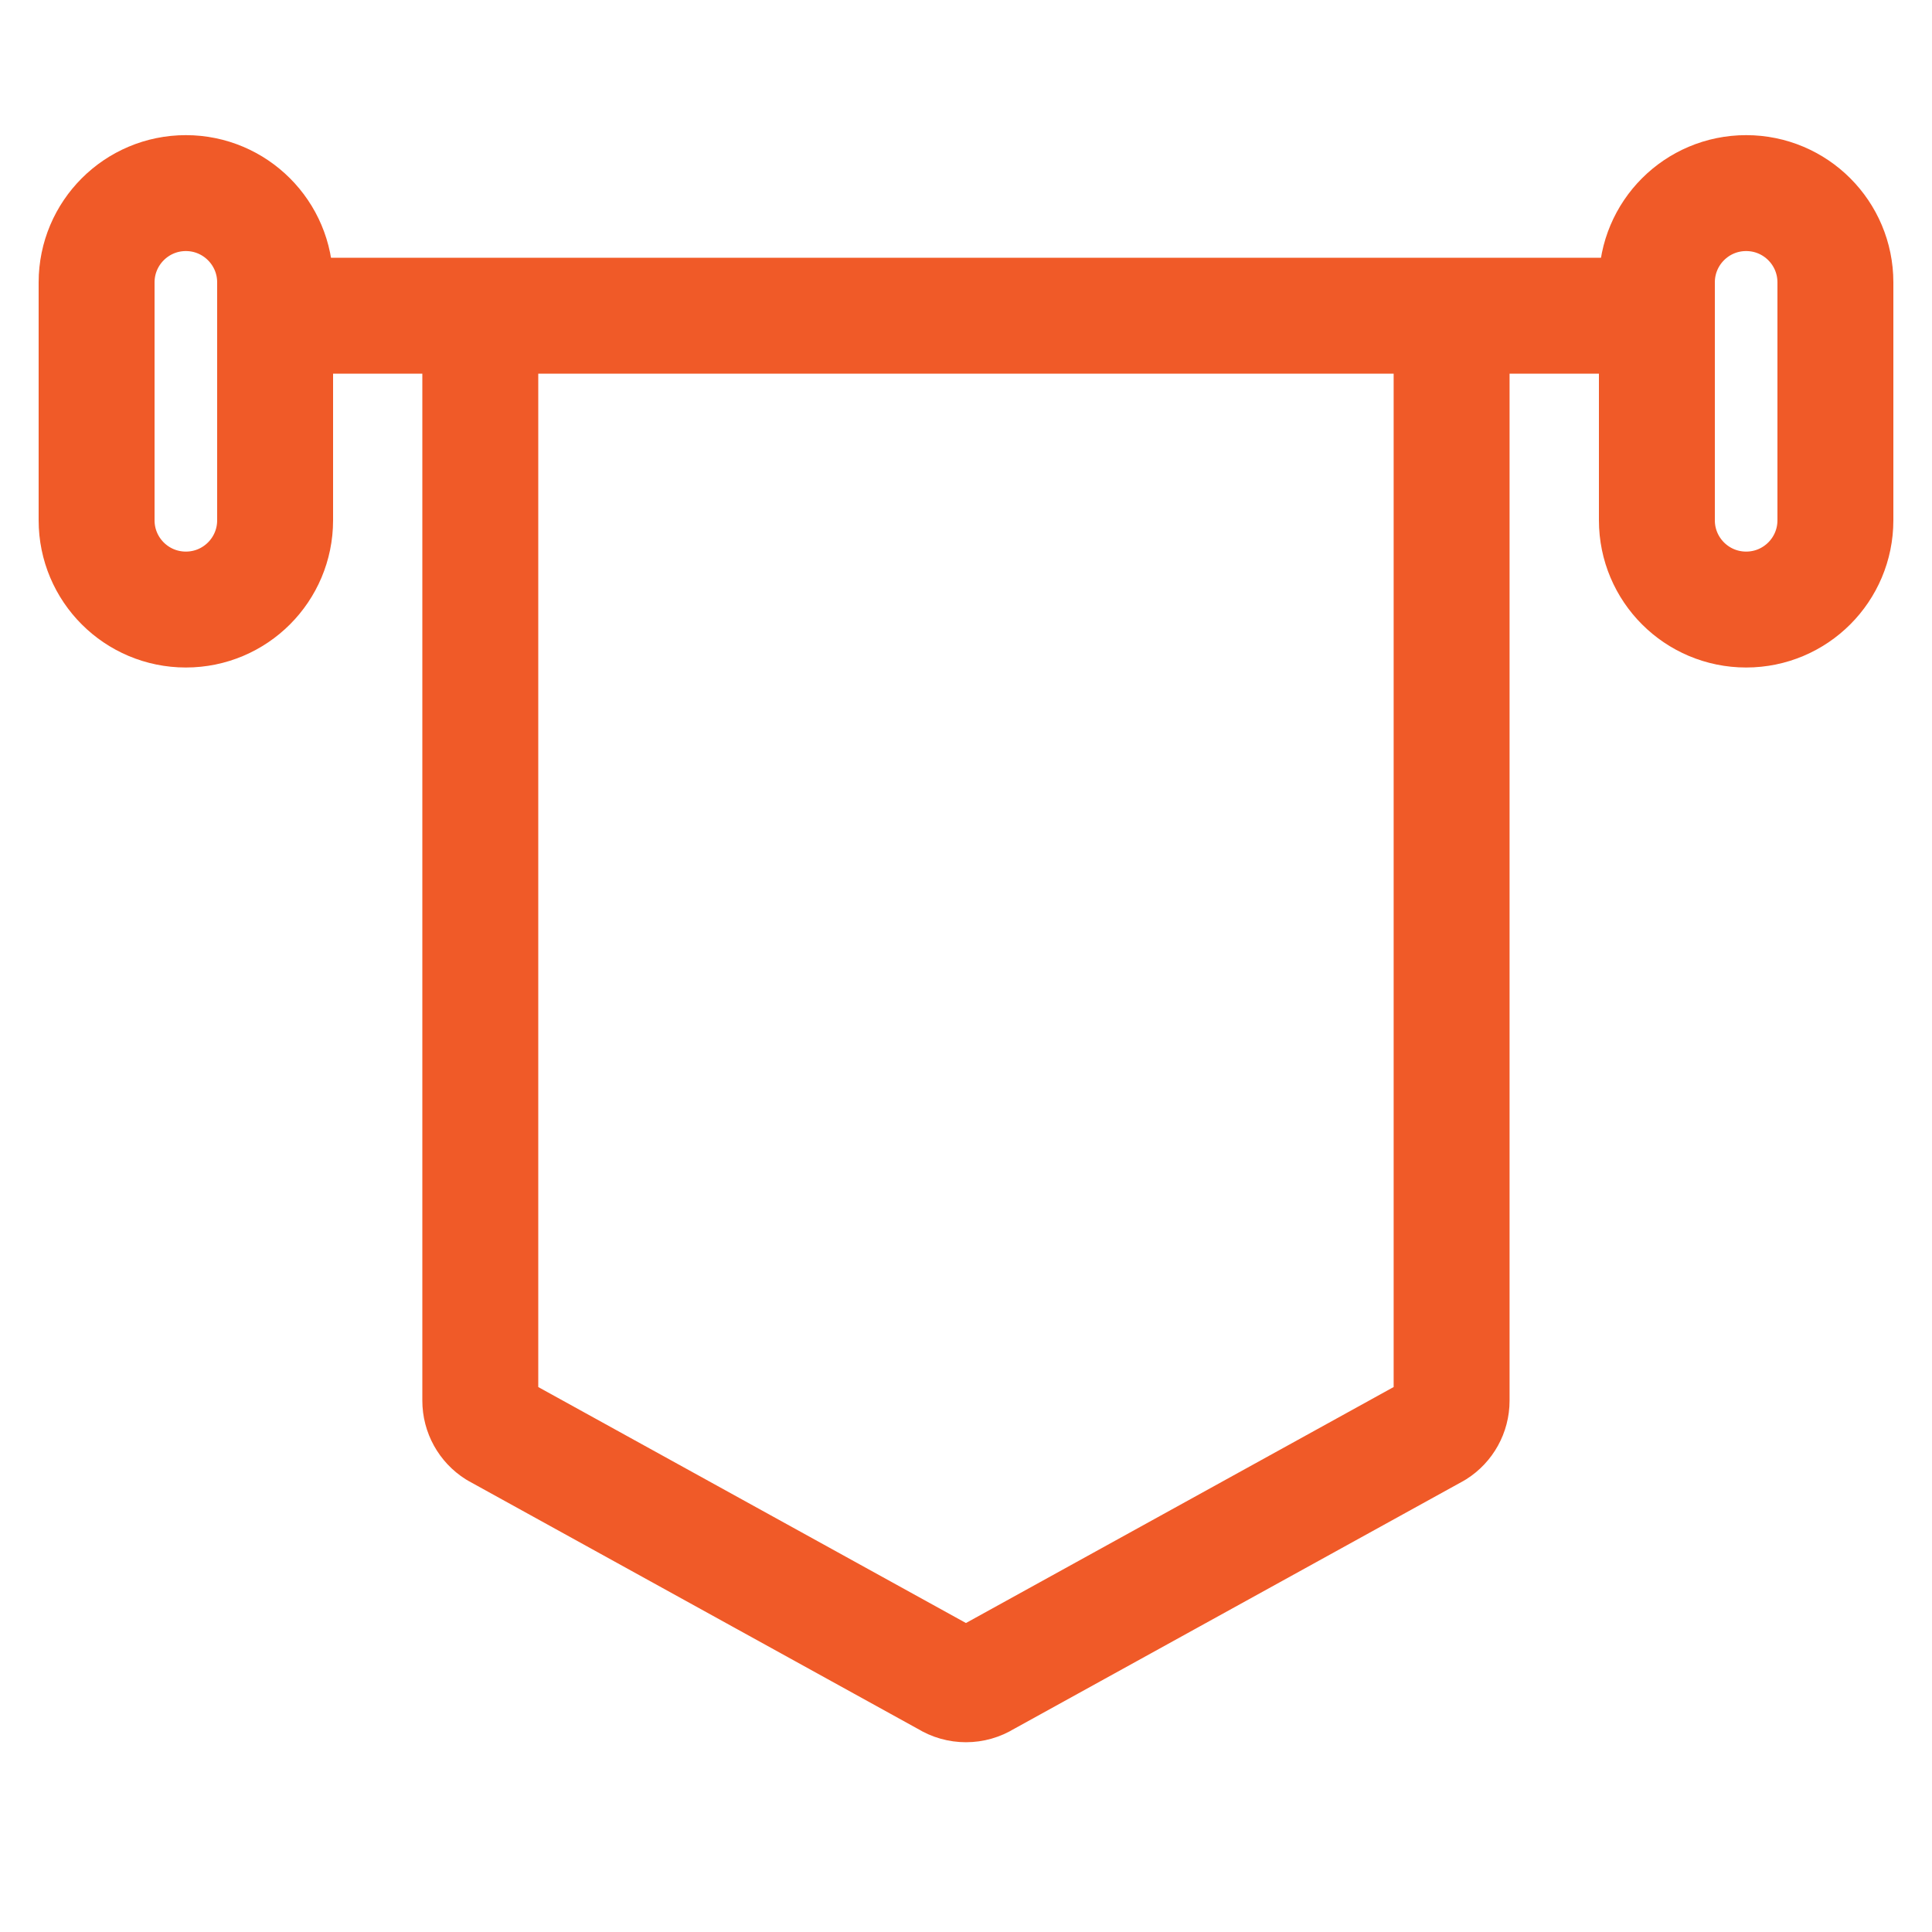 <svg xmlns="http://www.w3.org/2000/svg" width="20" height="20" fill="none" stroke="#f05a28" stroke-width="1.2" stroke-miterlimit="10" xmlns:v="https://vecta.io/nano"><path d="M15.027 3.477V14.5c0 .124-.064.24-.169.306l-4.665 2.574c-.118.074-.269.074-.387 0l-4.665-2.574c-.105-.066-.169-.182-.169-.306V3.477M17 3.268H3" stroke-linecap="round" stroke-linejoin="round"/><path d="M1.924 6.31c-.51 0-.924-.413-.924-.924V2.923c0-.51.414-.924.924-.924s.924.414.924.924v2.463c0 .51-.413.924-.924.924zm16.152 0c-.51 0-.924-.413-.924-.924V2.923c0-.51.413-.924.924-.924s.924.414.924.924v2.463c0 .51-.413.924-.924.924z" stroke-linejoin="round"/></svg>